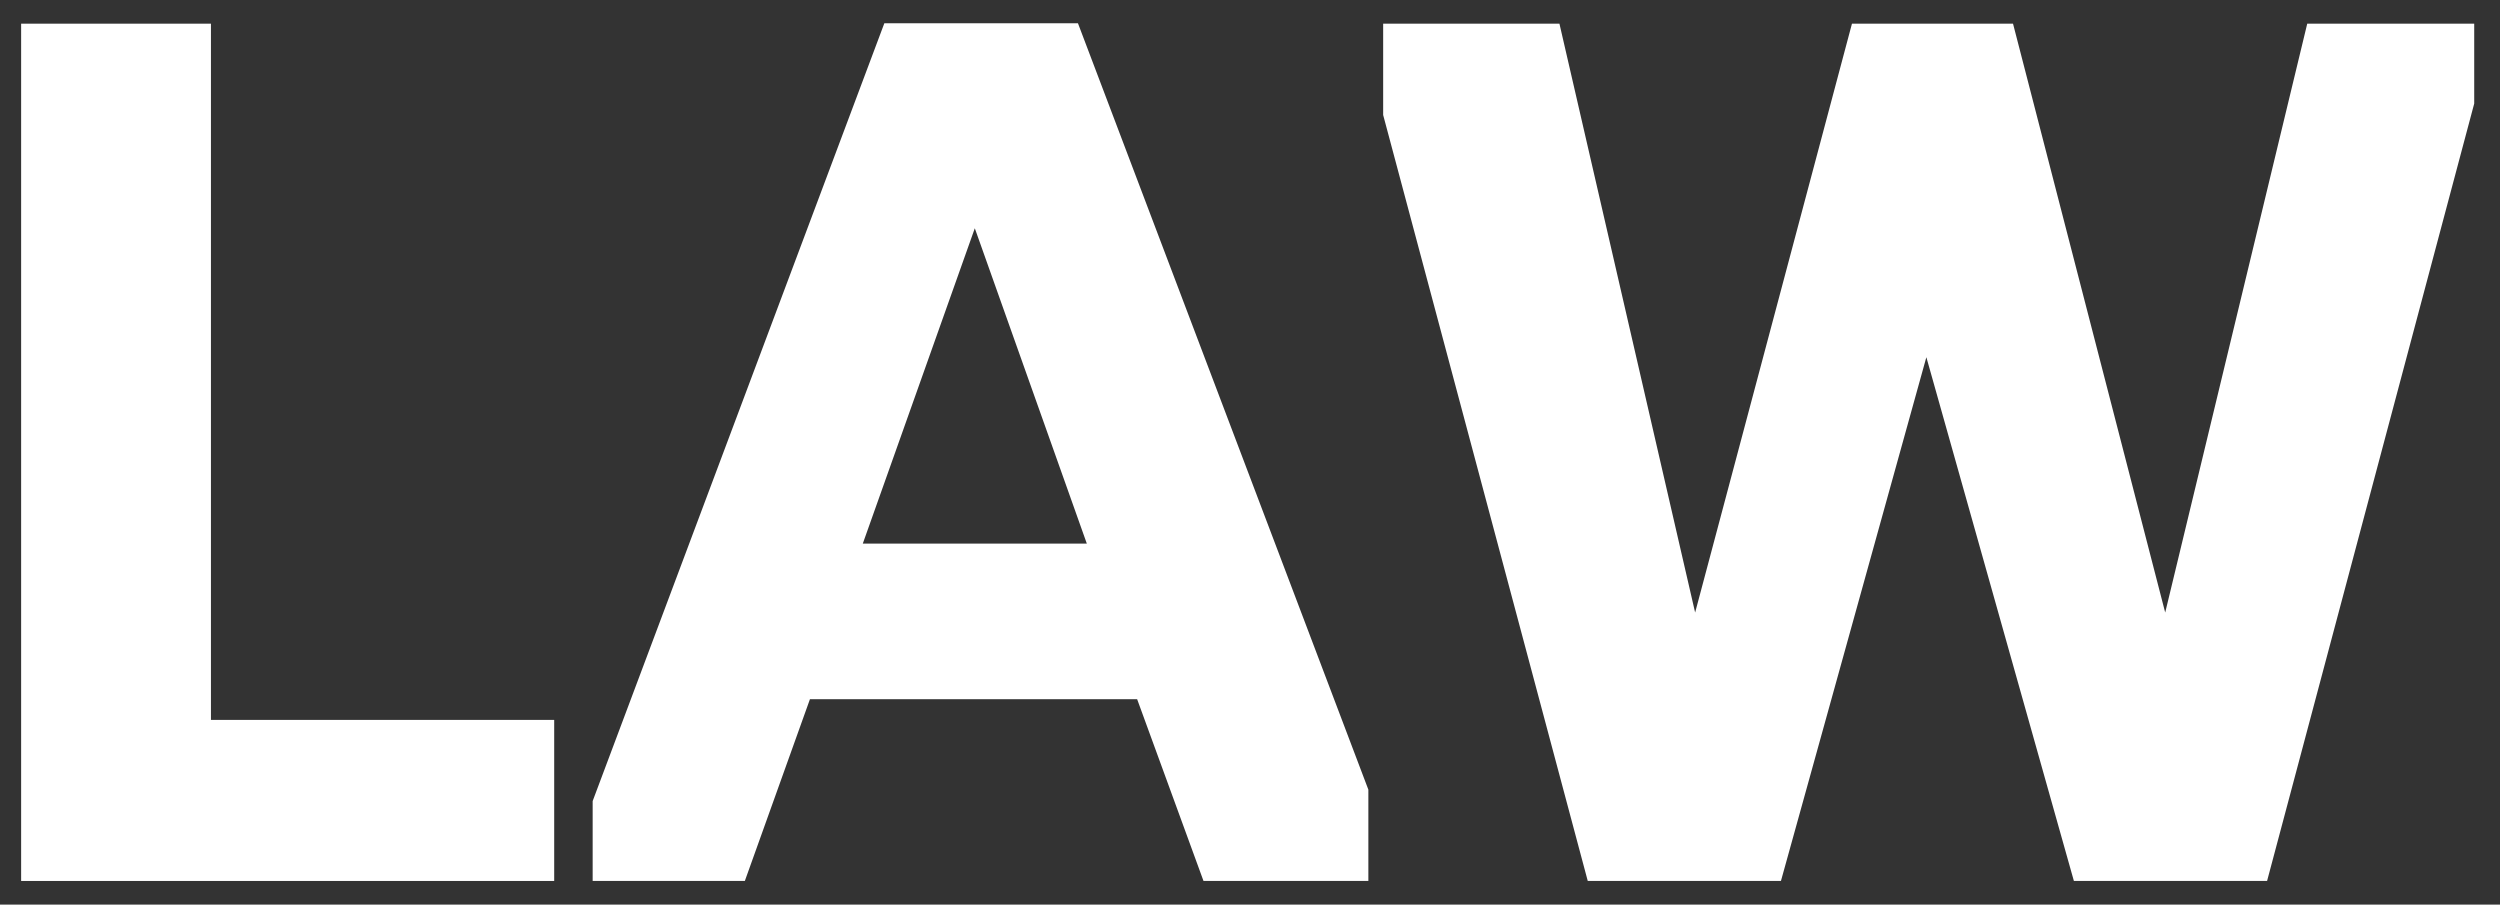 <?xml version="1.0" encoding="UTF-8"?> <!-- Generator: Adobe Illustrator 24.3.0, SVG Export Plug-In . SVG Version: 6.00 Build 0) --> <svg xmlns="http://www.w3.org/2000/svg" xmlns:xlink="http://www.w3.org/1999/xlink" id="Слой_1" x="0px" y="0px" viewBox="0 0 591.4 214" style="enable-background:new 0 0 591.4 214;" xml:space="preserve"><rect x="0" y="0" width="591.4" height="214" fill="#333333" stroke="none"/> <style type="text/css"> .st0{fill:#FFFFFF;} </style> <g> <path class="st0" d="M131.1,208.4H5V5.6h44.9v164.7h81.2V208.4z"></path> <path class="st0" d="M191.6,165.4l-15.4,43h-36v-18.9l69-184H255l68.7,181.3v21.6h-39l-15.7-43H191.6z M204.1,128.6h53L230.6,54 L204.1,128.6z"></path> <path class="st0" d="M536.3,208.4h-45.7L455.7,84.5l-34.4,123.9h-45.7L327.2,27.2V5.6h41.7L401,144.9L438.1,5.6h38.1l36,139.3 L545.8,5.6h39.5v18.9L536.3,208.4z"></path> </g> </svg> 